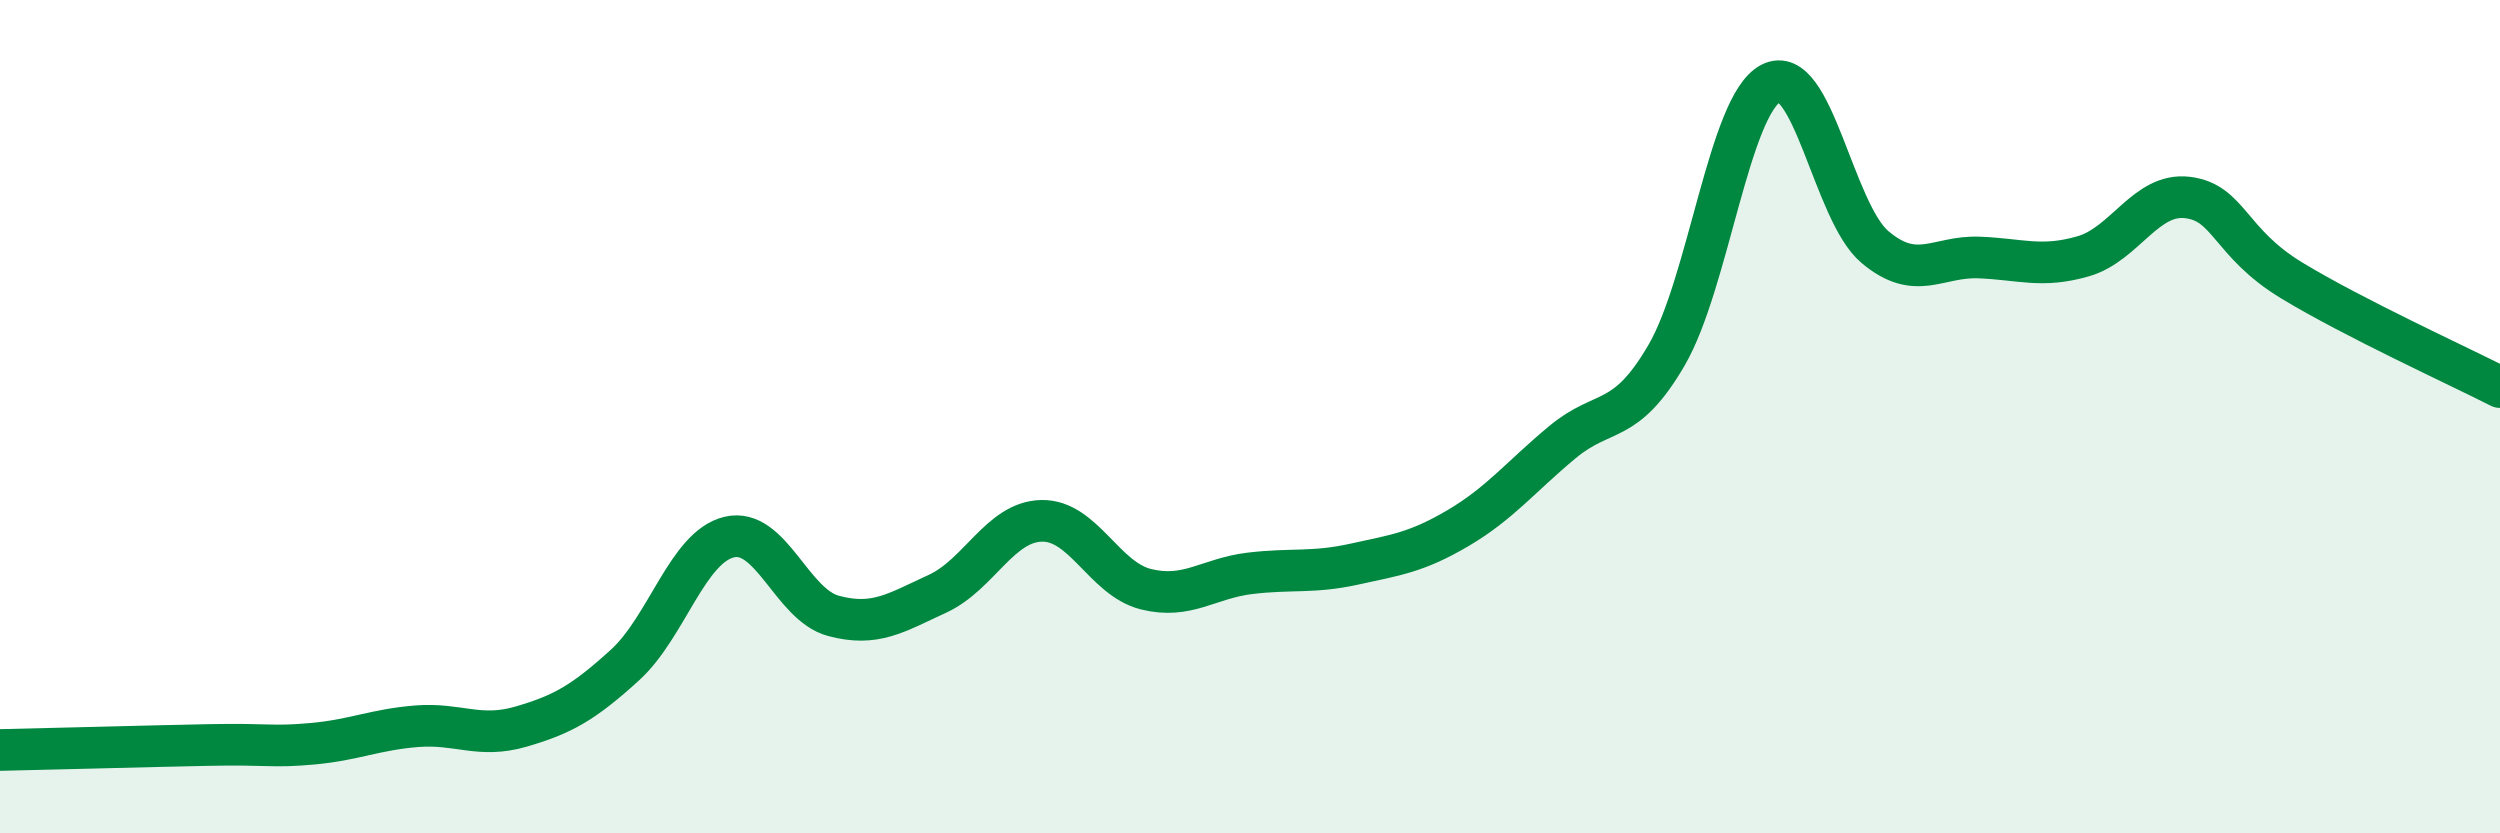 
    <svg width="60" height="20" viewBox="0 0 60 20" xmlns="http://www.w3.org/2000/svg">
      <path
        d="M 0,18 C 1,17.98 3.5,17.91 5,17.88 C 6.5,17.85 6.5,17.94 7.5,17.85 C 8.5,17.76 9,17.51 10,17.43 C 11,17.35 11.5,17.73 12.5,17.44 C 13.5,17.15 14,16.87 15,15.96 C 16,15.05 16.5,13.13 17.5,12.89 C 18.5,12.65 19,14.51 20,14.78 C 21,15.05 21.5,14.71 22.5,14.25 C 23.5,13.79 24,12.52 25,12.5 C 26,12.48 26.5,13.89 27.5,14.14 C 28.5,14.39 29,13.88 30,13.76 C 31,13.64 31.5,13.76 32.5,13.54 C 33.5,13.32 34,13.26 35,12.67 C 36,12.08 36.5,11.44 37.5,10.61 C 38.5,9.78 39,10.24 40,8.52 C 41,6.8 41.5,2.52 42.5,2 C 43.5,1.48 44,5.09 45,5.93 C 46,6.77 46.5,6.14 47.5,6.18 C 48.5,6.22 49,6.44 50,6.15 C 51,5.86 51.5,4.62 52.5,4.74 C 53.5,4.86 53.5,5.82 55,6.73 C 56.5,7.64 59,8.78 60,9.29L60 20L0 20Z"
        fill="#008740"
        opacity="0.1"
        stroke-linecap="round"
        stroke-linejoin="round"
      />
      <path
        d="M 0,18 C 1,17.98 3.5,17.91 5,17.88 C 6.5,17.85 6.5,17.94 7.5,17.85 C 8.5,17.76 9,17.51 10,17.43 C 11,17.35 11.5,17.73 12.5,17.44 C 13.5,17.15 14,16.87 15,15.96 C 16,15.05 16.5,13.13 17.5,12.89 C 18.5,12.65 19,14.51 20,14.78 C 21,15.05 21.5,14.71 22.5,14.25 C 23.5,13.79 24,12.52 25,12.5 C 26,12.48 26.5,13.89 27.5,14.14 C 28.5,14.39 29,13.88 30,13.76 C 31,13.64 31.5,13.76 32.5,13.54 C 33.5,13.32 34,13.26 35,12.67 C 36,12.08 36.5,11.44 37.5,10.61 C 38.5,9.78 39,10.24 40,8.52 C 41,6.8 41.5,2.52 42.5,2 C 43.5,1.48 44,5.09 45,5.93 C 46,6.77 46.5,6.14 47.5,6.18 C 48.5,6.22 49,6.44 50,6.15 C 51,5.86 51.5,4.62 52.5,4.74 C 53.5,4.86 53.5,5.82 55,6.73 C 56.5,7.64 59,8.78 60,9.29"
        stroke="#008740"
        stroke-width="1"
        fill="none"
        stroke-linecap="round"
        stroke-linejoin="round"
      />
    </svg>
  